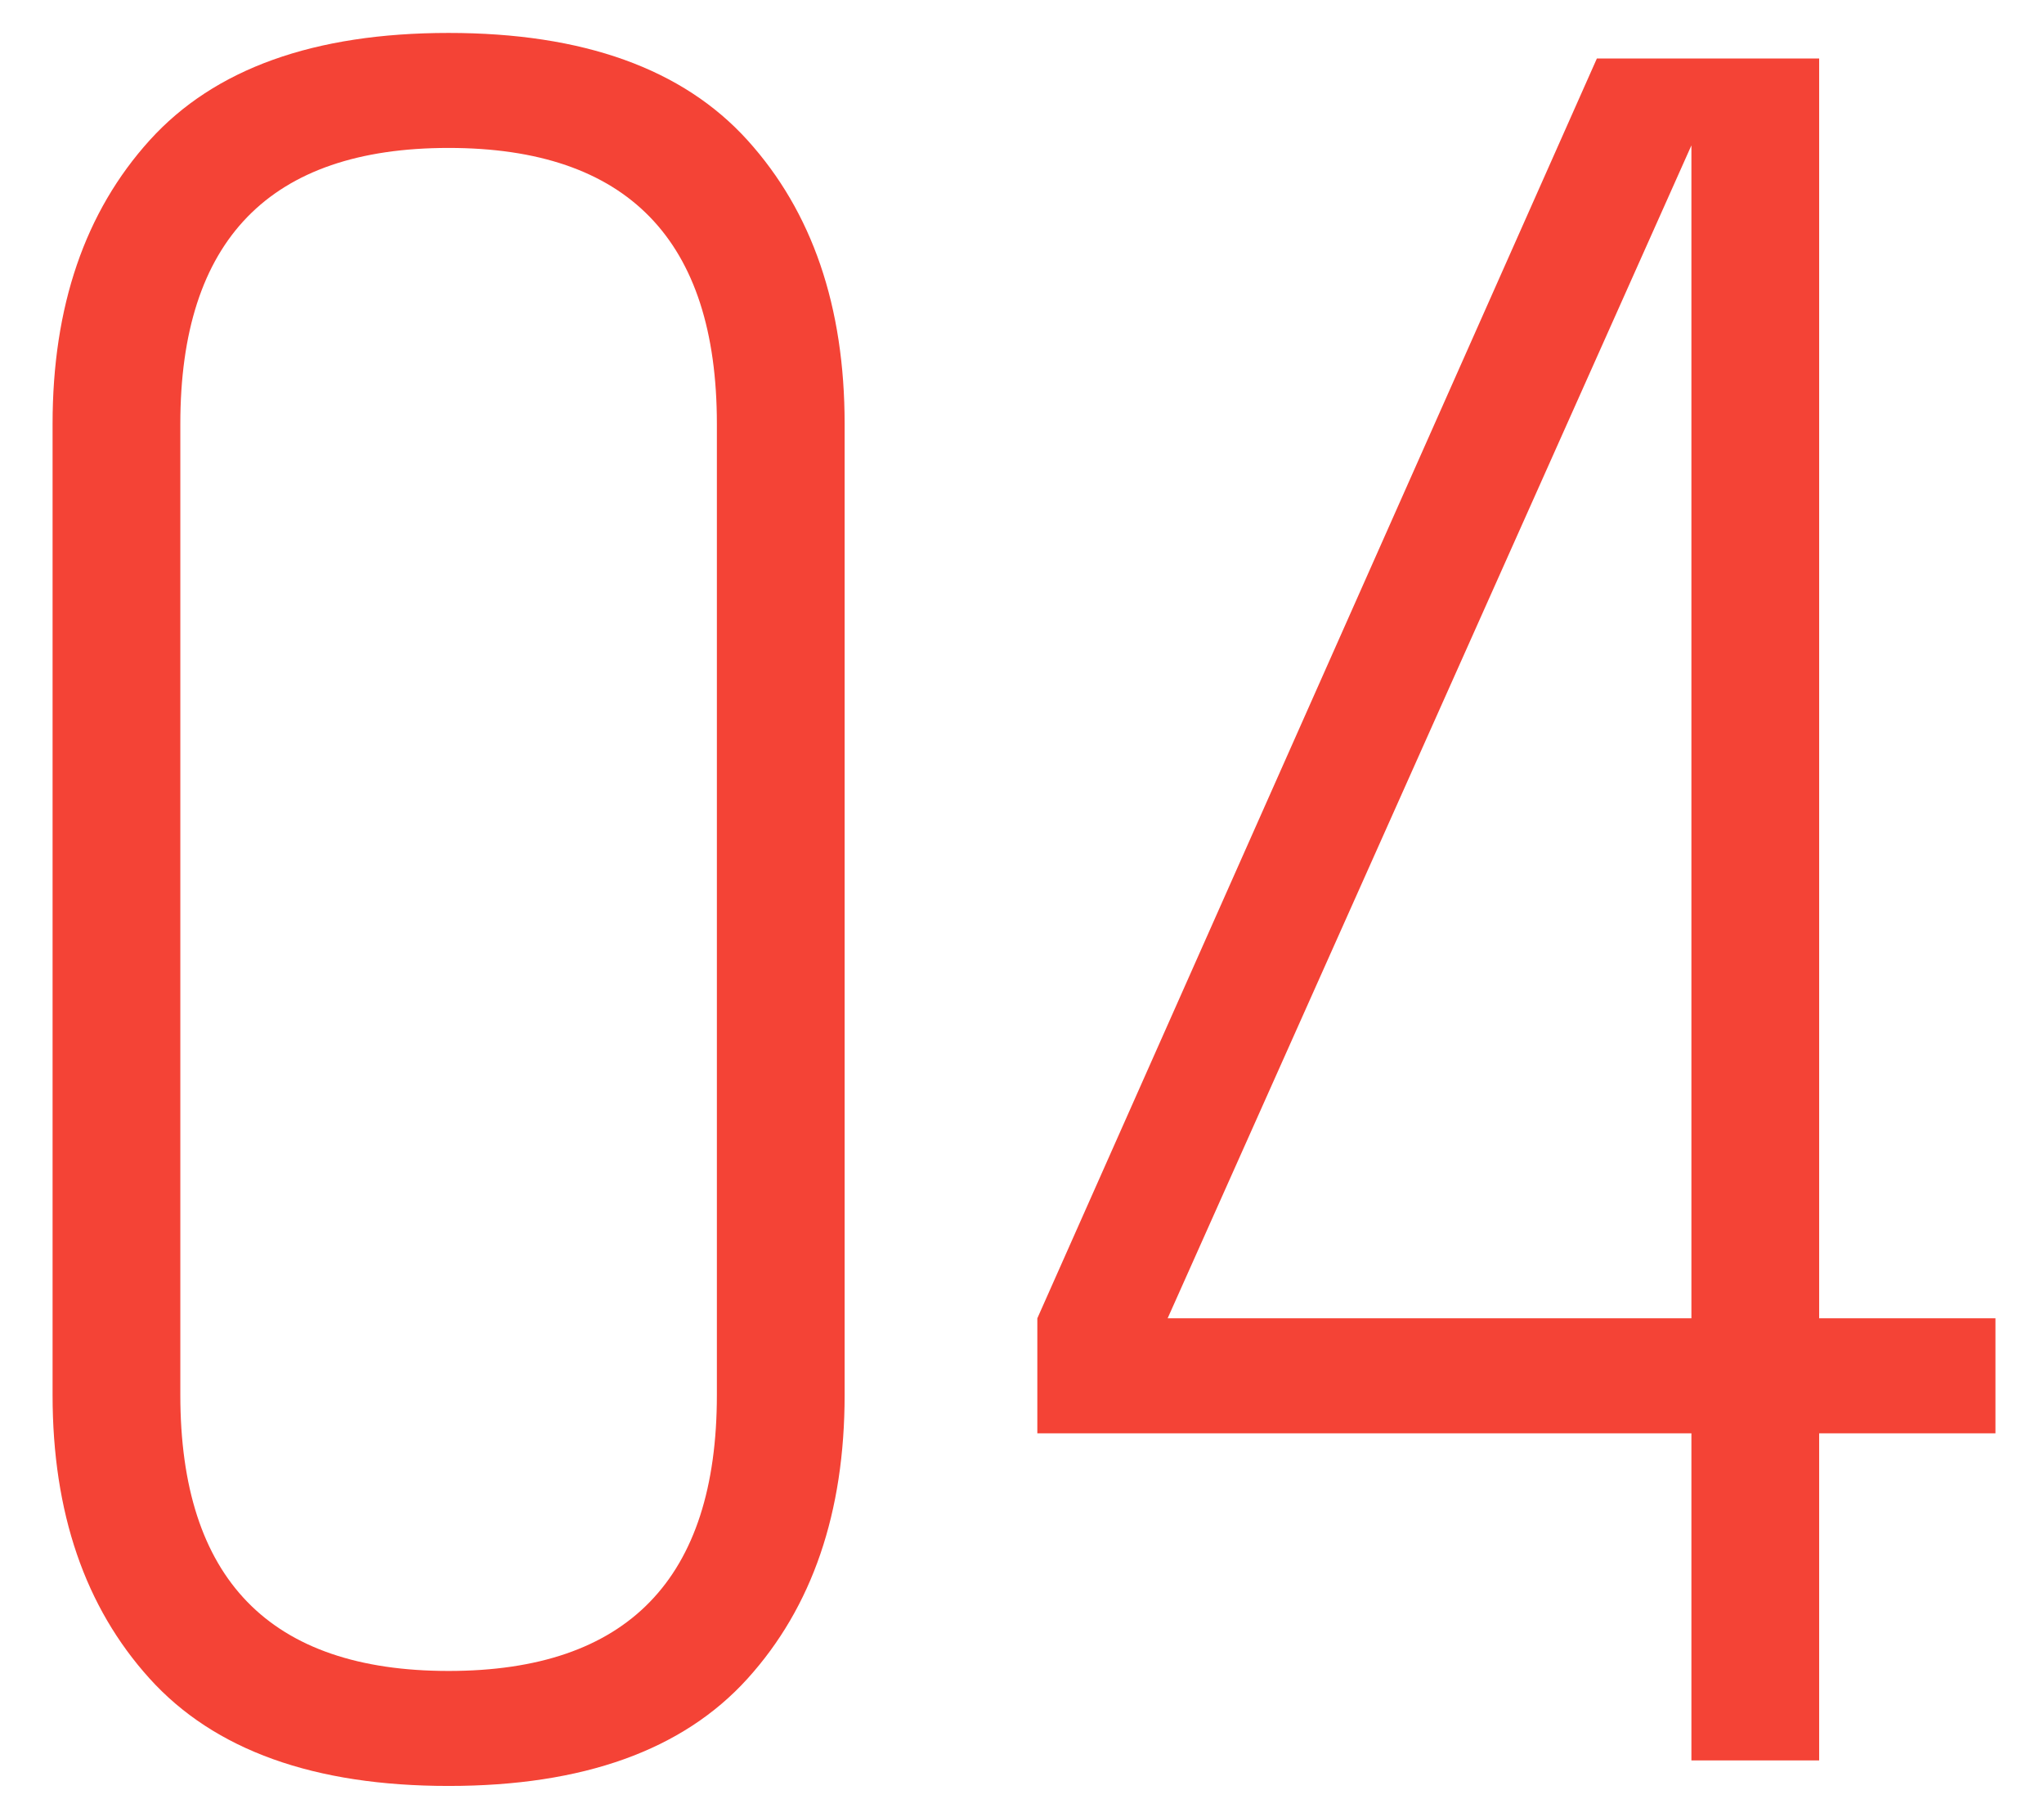 <svg width="36" height="32" viewBox="0 0 36 32" fill="none" xmlns="http://www.w3.org/2000/svg">
<path d="M12.626 7.465C12.626 4.225 11.051 2.605 7.901 2.605C4.751 2.605 3.176 4.225 3.176 7.465V24.565C3.176 27.805 4.751 29.425 7.901 29.425C11.051 29.425 12.626 27.805 12.626 24.565V7.465ZM0.926 7.465C0.926 5.395 1.496 3.73 2.636 2.47C3.776 1.21 5.531 0.58 7.901 0.58C10.271 0.58 12.026 1.21 13.166 2.47C14.306 3.73 14.876 5.395 14.876 7.465V24.565C14.876 26.635 14.306 28.3 13.166 29.56C12.026 30.82 10.271 31.45 7.901 31.45C5.531 31.45 3.776 30.82 2.636 29.56C1.496 28.3 0.926 26.635 0.926 24.565V7.465Z" fill="#F44336"/>
<path d="M35.145 23.215V25.24H32.04V31H29.79V25.24H18.27V23.215L28.125 1.03H32.04V23.215H35.145ZM29.79 23.215V2.56L20.565 23.215H29.79Z" fill="#F44336"/>
</svg>
